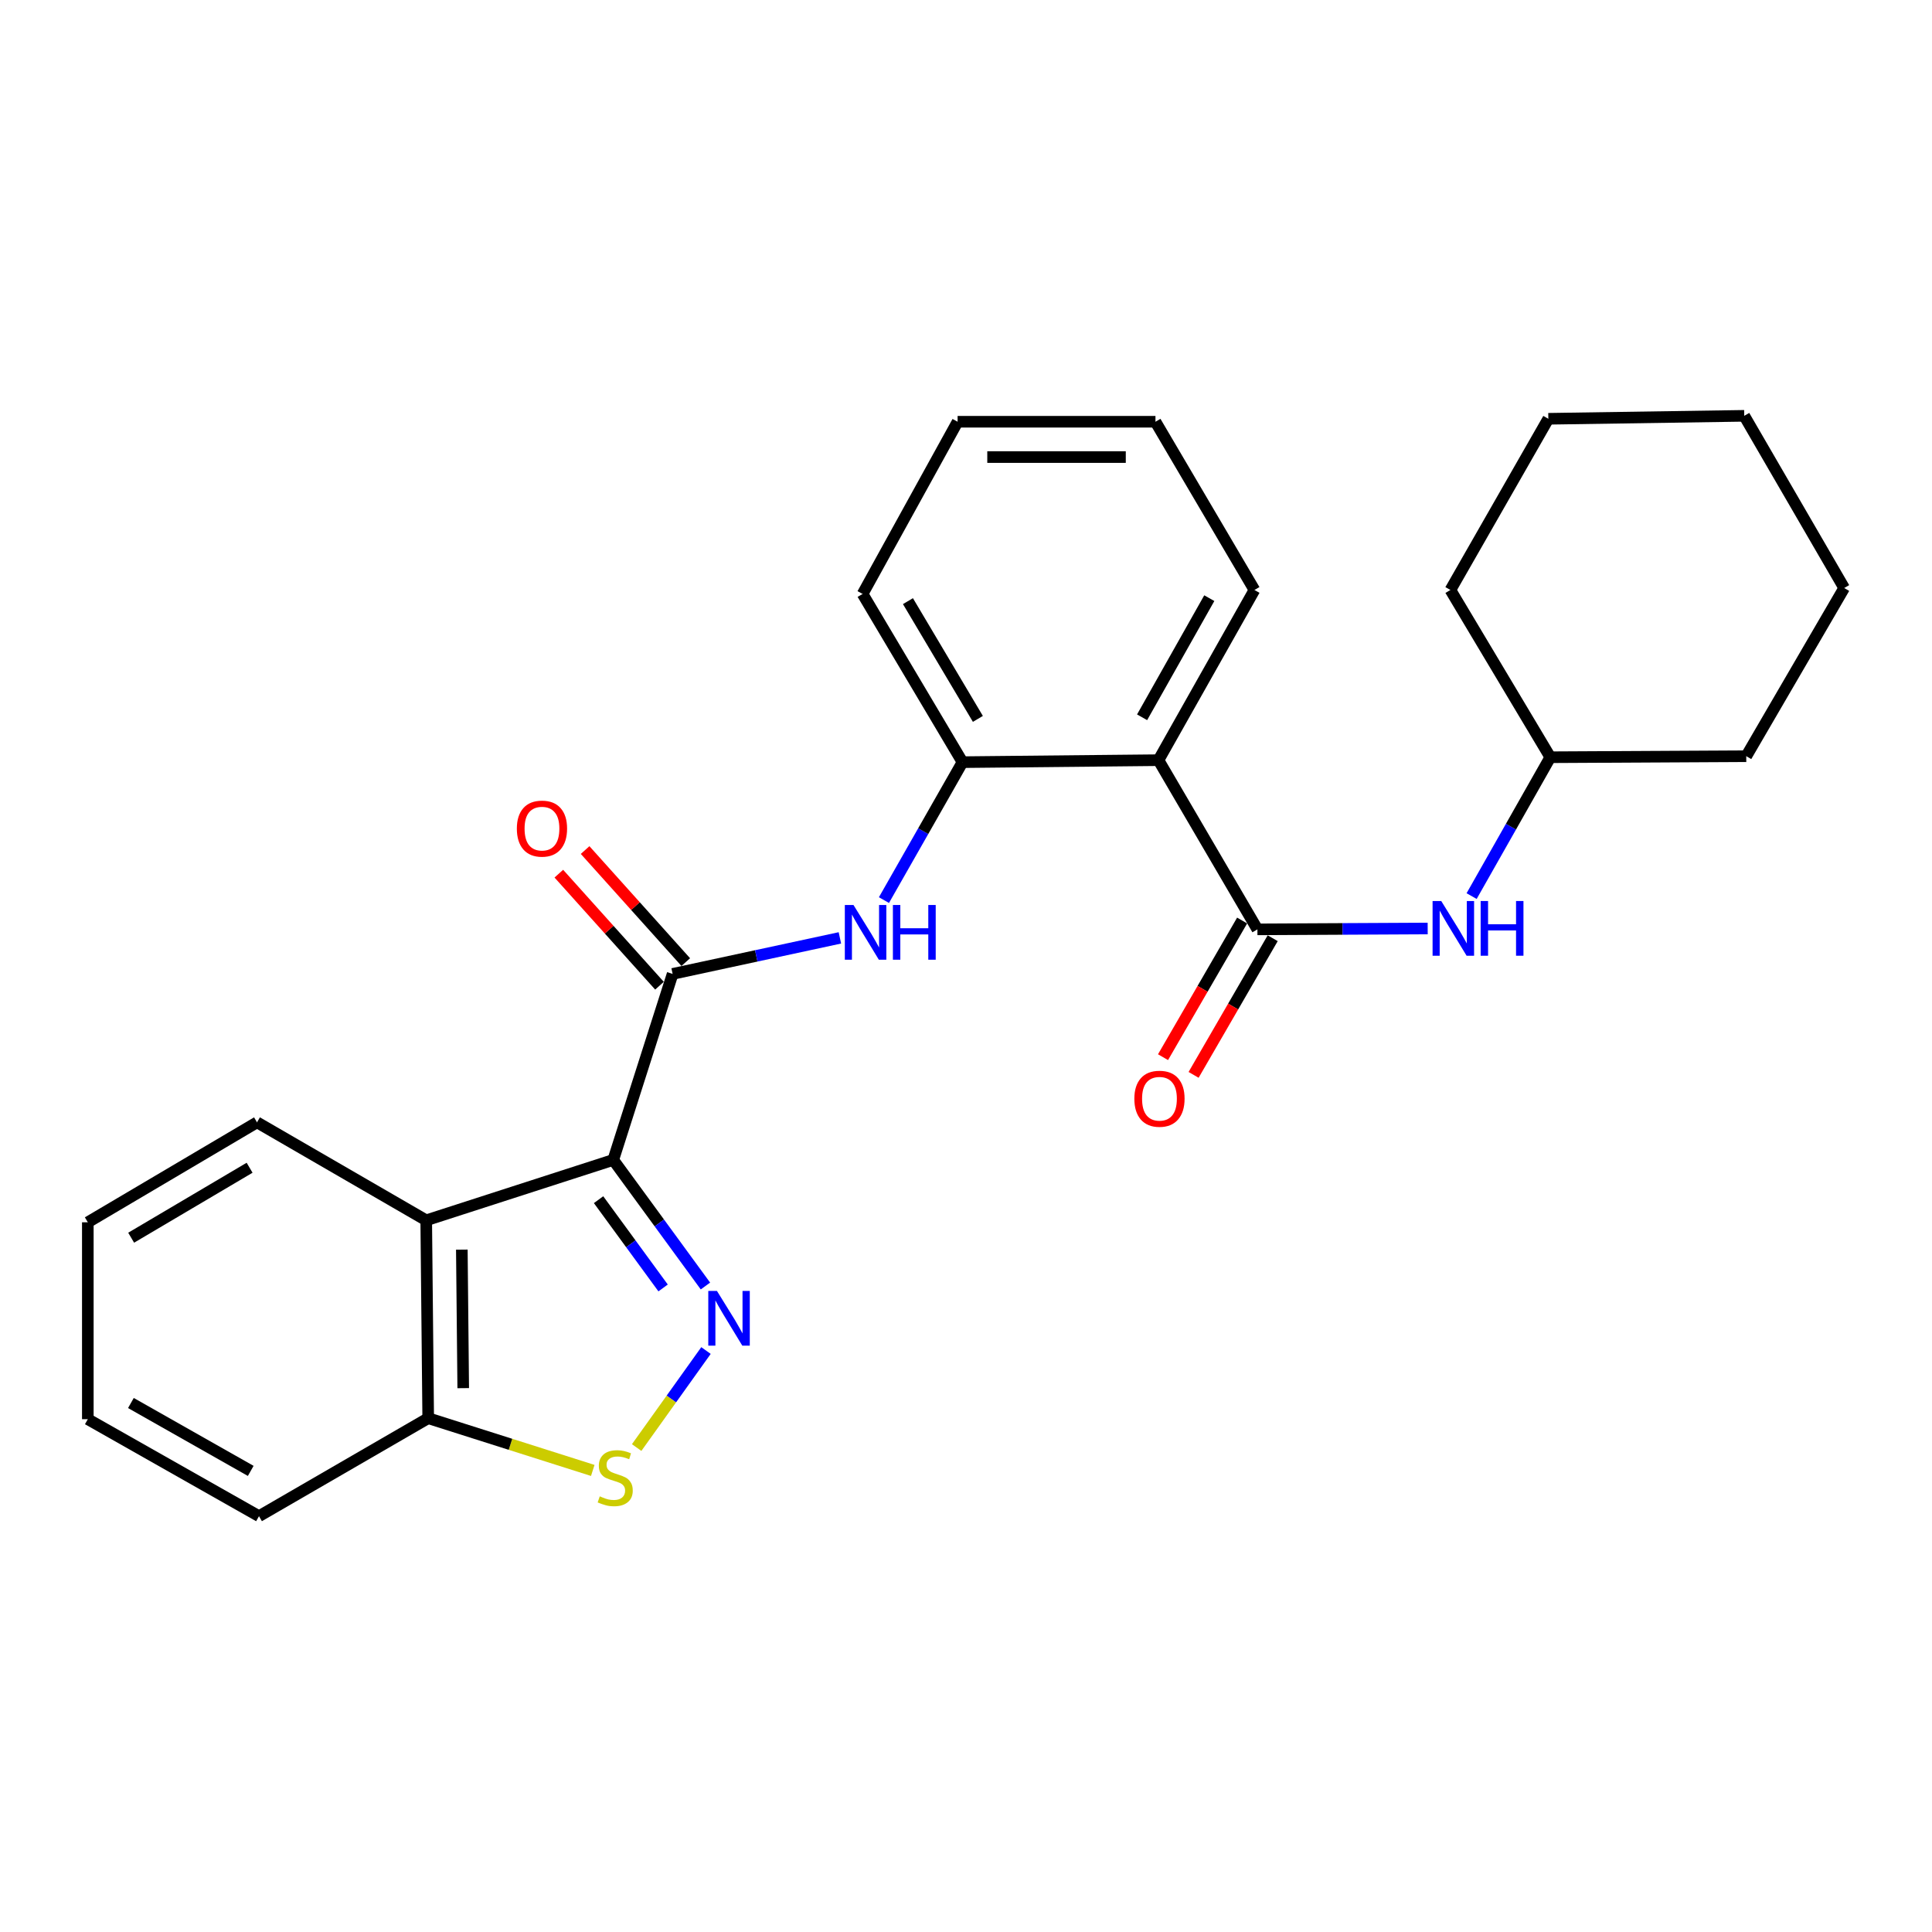 <?xml version='1.0' encoding='iso-8859-1'?>
<svg version='1.1' baseProfile='full'
              xmlns='http://www.w3.org/2000/svg'
                      xmlns:rdkit='http://www.rdkit.org/xml'
                      xmlns:xlink='http://www.w3.org/1999/xlink'
                  xml:space='preserve'
width='1000px' height='1000px' viewBox='0 0 1000 1000'>
<!-- END OF HEADER -->
<rect style='opacity:1.0;fill:#FFFFFF;stroke:none' width='1000' height='1000' x='0' y='0'> </rect>
<path class='bond-0' d='M 317.418,600.37 L 341.279,633.005' style='fill:none;fill-rule:evenodd;stroke:#000000;stroke-width:6px;stroke-linecap:butt;stroke-linejoin:miter;stroke-opacity:1' />
<path class='bond-0' d='M 341.279,633.005 L 365.139,665.64' style='fill:none;fill-rule:evenodd;stroke:#0000FF;stroke-width:6px;stroke-linecap:butt;stroke-linejoin:miter;stroke-opacity:1' />
<path class='bond-0' d='M 309.819,620.95 L 326.522,643.794' style='fill:none;fill-rule:evenodd;stroke:#000000;stroke-width:6px;stroke-linecap:butt;stroke-linejoin:miter;stroke-opacity:1' />
<path class='bond-0' d='M 326.522,643.794 L 343.224,666.639' style='fill:none;fill-rule:evenodd;stroke:#0000FF;stroke-width:6px;stroke-linecap:butt;stroke-linejoin:miter;stroke-opacity:1' />
<path class='bond-1' d='M 317.418,600.37 L 348.15,504.093' style='fill:none;fill-rule:evenodd;stroke:#000000;stroke-width:6px;stroke-linecap:butt;stroke-linejoin:miter;stroke-opacity:1' />
<path class='bond-4' d='M 317.418,600.37 L 220.613,631.63' style='fill:none;fill-rule:evenodd;stroke:#000000;stroke-width:6px;stroke-linecap:butt;stroke-linejoin:miter;stroke-opacity:1' />
<path class='bond-5' d='M 365.419,699.031 L 347.477,724.14' style='fill:none;fill-rule:evenodd;stroke:#0000FF;stroke-width:6px;stroke-linecap:butt;stroke-linejoin:miter;stroke-opacity:1' />
<path class='bond-5' d='M 347.477,724.14 L 329.534,749.249' style='fill:none;fill-rule:evenodd;stroke:#CCCC00;stroke-width:6px;stroke-linecap:butt;stroke-linejoin:miter;stroke-opacity:1' />
<path class='bond-6' d='M 348.15,504.093 L 391.439,494.769' style='fill:none;fill-rule:evenodd;stroke:#000000;stroke-width:6px;stroke-linecap:butt;stroke-linejoin:miter;stroke-opacity:1' />
<path class='bond-6' d='M 391.439,494.769 L 434.728,485.446' style='fill:none;fill-rule:evenodd;stroke:#0000FF;stroke-width:6px;stroke-linecap:butt;stroke-linejoin:miter;stroke-opacity:1' />
<path class='bond-10' d='M 354.949,497.985 L 328.9,468.986' style='fill:none;fill-rule:evenodd;stroke:#000000;stroke-width:6px;stroke-linecap:butt;stroke-linejoin:miter;stroke-opacity:1' />
<path class='bond-10' d='M 328.9,468.986 L 302.852,439.988' style='fill:none;fill-rule:evenodd;stroke:#FF0000;stroke-width:6px;stroke-linecap:butt;stroke-linejoin:miter;stroke-opacity:1' />
<path class='bond-10' d='M 341.35,510.201 L 315.301,481.202' style='fill:none;fill-rule:evenodd;stroke:#000000;stroke-width:6px;stroke-linecap:butt;stroke-linejoin:miter;stroke-opacity:1' />
<path class='bond-10' d='M 315.301,481.202 L 289.252,452.204' style='fill:none;fill-rule:evenodd;stroke:#FF0000;stroke-width:6px;stroke-linecap:butt;stroke-linejoin:miter;stroke-opacity:1' />
<path class='bond-2' d='M 650.835,481.039 L 599.619,393.465' style='fill:none;fill-rule:evenodd;stroke:#000000;stroke-width:6px;stroke-linecap:butt;stroke-linejoin:miter;stroke-opacity:1' />
<path class='bond-8' d='M 650.835,481.039 L 694.9,480.814' style='fill:none;fill-rule:evenodd;stroke:#000000;stroke-width:6px;stroke-linecap:butt;stroke-linejoin:miter;stroke-opacity:1' />
<path class='bond-8' d='M 694.9,480.814 L 738.966,480.589' style='fill:none;fill-rule:evenodd;stroke:#0000FF;stroke-width:6px;stroke-linecap:butt;stroke-linejoin:miter;stroke-opacity:1' />
<path class='bond-11' d='M 642.924,476.46 L 622.452,511.827' style='fill:none;fill-rule:evenodd;stroke:#000000;stroke-width:6px;stroke-linecap:butt;stroke-linejoin:miter;stroke-opacity:1' />
<path class='bond-11' d='M 622.452,511.827 L 601.98,547.194' style='fill:none;fill-rule:evenodd;stroke:#FF0000;stroke-width:6px;stroke-linecap:butt;stroke-linejoin:miter;stroke-opacity:1' />
<path class='bond-11' d='M 658.745,485.618 L 638.273,520.985' style='fill:none;fill-rule:evenodd;stroke:#000000;stroke-width:6px;stroke-linecap:butt;stroke-linejoin:miter;stroke-opacity:1' />
<path class='bond-11' d='M 638.273,520.985 L 617.801,556.352' style='fill:none;fill-rule:evenodd;stroke:#FF0000;stroke-width:6px;stroke-linecap:butt;stroke-linejoin:miter;stroke-opacity:1' />
<path class='bond-3' d='M 599.619,393.465 L 498.192,394.491' style='fill:none;fill-rule:evenodd;stroke:#000000;stroke-width:6px;stroke-linecap:butt;stroke-linejoin:miter;stroke-opacity:1' />
<path class='bond-13' d='M 599.619,393.465 L 649.301,305.373' style='fill:none;fill-rule:evenodd;stroke:#000000;stroke-width:6px;stroke-linecap:butt;stroke-linejoin:miter;stroke-opacity:1' />
<path class='bond-13' d='M 591.148,371.271 L 625.926,309.607' style='fill:none;fill-rule:evenodd;stroke:#000000;stroke-width:6px;stroke-linecap:butt;stroke-linejoin:miter;stroke-opacity:1' />
<path class='bond-9' d='M 220.613,631.63 L 221.638,734.052' style='fill:none;fill-rule:evenodd;stroke:#000000;stroke-width:6px;stroke-linecap:butt;stroke-linejoin:miter;stroke-opacity:1' />
<path class='bond-9' d='M 239.046,646.81 L 239.764,718.505' style='fill:none;fill-rule:evenodd;stroke:#000000;stroke-width:6px;stroke-linecap:butt;stroke-linejoin:miter;stroke-opacity:1' />
<path class='bond-14' d='M 220.613,631.63 L 133.028,580.922' style='fill:none;fill-rule:evenodd;stroke:#000000;stroke-width:6px;stroke-linecap:butt;stroke-linejoin:miter;stroke-opacity:1' />
<path class='bond-26' d='M 306.815,761.094 L 264.227,747.573' style='fill:none;fill-rule:evenodd;stroke:#CCCC00;stroke-width:6px;stroke-linecap:butt;stroke-linejoin:miter;stroke-opacity:1' />
<path class='bond-26' d='M 264.227,747.573 L 221.638,734.052' style='fill:none;fill-rule:evenodd;stroke:#000000;stroke-width:6px;stroke-linecap:butt;stroke-linejoin:miter;stroke-opacity:1' />
<path class='bond-7' d='M 457.53,465.888 L 477.861,430.19' style='fill:none;fill-rule:evenodd;stroke:#0000FF;stroke-width:6px;stroke-linecap:butt;stroke-linejoin:miter;stroke-opacity:1' />
<path class='bond-7' d='M 477.861,430.19 L 498.192,394.491' style='fill:none;fill-rule:evenodd;stroke:#000000;stroke-width:6px;stroke-linecap:butt;stroke-linejoin:miter;stroke-opacity:1' />
<path class='bond-15' d='M 498.192,394.491 L 446.479,307.425' style='fill:none;fill-rule:evenodd;stroke:#000000;stroke-width:6px;stroke-linecap:butt;stroke-linejoin:miter;stroke-opacity:1' />
<path class='bond-15' d='M 506.152,372.096 L 469.953,311.149' style='fill:none;fill-rule:evenodd;stroke:#000000;stroke-width:6px;stroke-linecap:butt;stroke-linejoin:miter;stroke-opacity:1' />
<path class='bond-12' d='M 761.708,463.816 L 782.075,427.879' style='fill:none;fill-rule:evenodd;stroke:#0000FF;stroke-width:6px;stroke-linecap:butt;stroke-linejoin:miter;stroke-opacity:1' />
<path class='bond-12' d='M 782.075,427.879 L 802.441,391.942' style='fill:none;fill-rule:evenodd;stroke:#000000;stroke-width:6px;stroke-linecap:butt;stroke-linejoin:miter;stroke-opacity:1' />
<path class='bond-16' d='M 221.638,734.052 L 134.054,784.77' style='fill:none;fill-rule:evenodd;stroke:#000000;stroke-width:6px;stroke-linecap:butt;stroke-linejoin:miter;stroke-opacity:1' />
<path class='bond-17' d='M 802.441,391.942 L 750.728,305.373' style='fill:none;fill-rule:evenodd;stroke:#000000;stroke-width:6px;stroke-linecap:butt;stroke-linejoin:miter;stroke-opacity:1' />
<path class='bond-18' d='M 802.441,391.942 L 903.858,391.403' style='fill:none;fill-rule:evenodd;stroke:#000000;stroke-width:6px;stroke-linecap:butt;stroke-linejoin:miter;stroke-opacity:1' />
<path class='bond-28' d='M 649.301,305.373 L 598.065,218.297' style='fill:none;fill-rule:evenodd;stroke:#000000;stroke-width:6px;stroke-linecap:butt;stroke-linejoin:miter;stroke-opacity:1' />
<path class='bond-20' d='M 133.028,580.922 L 45.455,632.656' style='fill:none;fill-rule:evenodd;stroke:#000000;stroke-width:6px;stroke-linecap:butt;stroke-linejoin:miter;stroke-opacity:1' />
<path class='bond-20' d='M 129.19,604.421 L 67.889,640.635' style='fill:none;fill-rule:evenodd;stroke:#000000;stroke-width:6px;stroke-linecap:butt;stroke-linejoin:miter;stroke-opacity:1' />
<path class='bond-21' d='M 446.479,307.425 L 495.653,218.297' style='fill:none;fill-rule:evenodd;stroke:#000000;stroke-width:6px;stroke-linecap:butt;stroke-linejoin:miter;stroke-opacity:1' />
<path class='bond-27' d='M 134.054,784.77 L 45.455,734.57' style='fill:none;fill-rule:evenodd;stroke:#000000;stroke-width:6px;stroke-linecap:butt;stroke-linejoin:miter;stroke-opacity:1' />
<path class='bond-27' d='M 129.776,761.335 L 67.756,726.195' style='fill:none;fill-rule:evenodd;stroke:#000000;stroke-width:6px;stroke-linecap:butt;stroke-linejoin:miter;stroke-opacity:1' />
<path class='bond-23' d='M 750.728,305.373 L 801.416,216.763' style='fill:none;fill-rule:evenodd;stroke:#000000;stroke-width:6px;stroke-linecap:butt;stroke-linejoin:miter;stroke-opacity:1' />
<path class='bond-24' d='M 903.858,391.403 L 954.545,304.358' style='fill:none;fill-rule:evenodd;stroke:#000000;stroke-width:6px;stroke-linecap:butt;stroke-linejoin:miter;stroke-opacity:1' />
<path class='bond-19' d='M 598.065,218.297 L 495.653,218.297' style='fill:none;fill-rule:evenodd;stroke:#000000;stroke-width:6px;stroke-linecap:butt;stroke-linejoin:miter;stroke-opacity:1' />
<path class='bond-19' d='M 582.703,236.578 L 511.015,236.578' style='fill:none;fill-rule:evenodd;stroke:#000000;stroke-width:6px;stroke-linecap:butt;stroke-linejoin:miter;stroke-opacity:1' />
<path class='bond-22' d='M 45.455,632.656 L 45.455,734.57' style='fill:none;fill-rule:evenodd;stroke:#000000;stroke-width:6px;stroke-linecap:butt;stroke-linejoin:miter;stroke-opacity:1' />
<path class='bond-29' d='M 801.416,216.763 L 902.822,215.23' style='fill:none;fill-rule:evenodd;stroke:#000000;stroke-width:6px;stroke-linecap:butt;stroke-linejoin:miter;stroke-opacity:1' />
<path class='bond-25' d='M 954.545,304.358 L 902.822,215.23' style='fill:none;fill-rule:evenodd;stroke:#000000;stroke-width:6px;stroke-linecap:butt;stroke-linejoin:miter;stroke-opacity:1' />
<path  class='atom-1' d='M 371.088 668.178
L 380.368 683.178
Q 381.288 684.658, 382.768 687.338
Q 384.248 690.018, 384.328 690.178
L 384.328 668.178
L 388.088 668.178
L 388.088 696.498
L 384.208 696.498
L 374.248 680.098
Q 373.088 678.178, 371.848 675.978
Q 370.648 673.778, 370.288 673.098
L 370.288 696.498
L 366.608 696.498
L 366.608 668.178
L 371.088 668.178
' fill='#0000FF'/>
<path  class='atom-6' d='M 310.434 774.503
Q 310.754 774.623, 312.074 775.183
Q 313.394 775.743, 314.834 776.103
Q 316.314 776.423, 317.754 776.423
Q 320.434 776.423, 321.994 775.143
Q 323.554 773.823, 323.554 771.543
Q 323.554 769.983, 322.754 769.023
Q 321.994 768.063, 320.794 767.543
Q 319.594 767.023, 317.594 766.423
Q 315.074 765.663, 313.554 764.943
Q 312.074 764.223, 310.994 762.703
Q 309.954 761.183, 309.954 758.623
Q 309.954 755.063, 312.354 752.863
Q 314.794 750.663, 319.594 750.663
Q 322.874 750.663, 326.594 752.223
L 325.674 755.303
Q 322.274 753.903, 319.714 753.903
Q 316.954 753.903, 315.434 755.063
Q 313.914 756.183, 313.954 758.143
Q 313.954 759.663, 314.714 760.583
Q 315.514 761.503, 316.634 762.023
Q 317.794 762.543, 319.714 763.143
Q 322.274 763.943, 323.794 764.743
Q 325.314 765.543, 326.394 767.183
Q 327.514 768.783, 327.514 771.543
Q 327.514 775.463, 324.874 777.583
Q 322.274 779.663, 317.914 779.663
Q 315.394 779.663, 313.474 779.103
Q 311.594 778.583, 309.354 777.663
L 310.434 774.503
' fill='#CCCC00'/>
<path  class='atom-7' d='M 441.762 468.423
L 451.042 483.423
Q 451.962 484.903, 453.442 487.583
Q 454.922 490.263, 455.002 490.423
L 455.002 468.423
L 458.762 468.423
L 458.762 496.743
L 454.882 496.743
L 444.922 480.343
Q 443.762 478.423, 442.522 476.223
Q 441.322 474.023, 440.962 473.343
L 440.962 496.743
L 437.282 496.743
L 437.282 468.423
L 441.762 468.423
' fill='#0000FF'/>
<path  class='atom-7' d='M 462.162 468.423
L 466.002 468.423
L 466.002 480.463
L 480.482 480.463
L 480.482 468.423
L 484.322 468.423
L 484.322 496.743
L 480.482 496.743
L 480.482 483.663
L 466.002 483.663
L 466.002 496.743
L 462.162 496.743
L 462.162 468.423
' fill='#0000FF'/>
<path  class='atom-9' d='M 745.981 466.361
L 755.261 481.361
Q 756.181 482.841, 757.661 485.521
Q 759.141 488.201, 759.221 488.361
L 759.221 466.361
L 762.981 466.361
L 762.981 494.681
L 759.101 494.681
L 749.141 478.281
Q 747.981 476.361, 746.741 474.161
Q 745.541 471.961, 745.181 471.281
L 745.181 494.681
L 741.501 494.681
L 741.501 466.361
L 745.981 466.361
' fill='#0000FF'/>
<path  class='atom-9' d='M 766.381 466.361
L 770.221 466.361
L 770.221 478.401
L 784.701 478.401
L 784.701 466.361
L 788.541 466.361
L 788.541 494.681
L 784.701 494.681
L 784.701 481.601
L 770.221 481.601
L 770.221 494.681
L 766.381 494.681
L 766.381 466.361
' fill='#0000FF'/>
<path  class='atom-11' d='M 267.522 428.887
Q 267.522 422.087, 270.882 418.287
Q 274.242 414.487, 280.522 414.487
Q 286.802 414.487, 290.162 418.287
Q 293.522 422.087, 293.522 428.887
Q 293.522 435.767, 290.122 439.687
Q 286.722 443.567, 280.522 443.567
Q 274.282 443.567, 270.882 439.687
Q 267.522 435.807, 267.522 428.887
M 280.522 440.367
Q 284.842 440.367, 287.162 437.487
Q 289.522 434.567, 289.522 428.887
Q 289.522 423.327, 287.162 420.527
Q 284.842 417.687, 280.522 417.687
Q 276.202 417.687, 273.842 420.487
Q 271.522 423.287, 271.522 428.887
Q 271.522 434.607, 273.842 437.487
Q 276.202 440.367, 280.522 440.367
' fill='#FF0000'/>
<path  class='atom-12' d='M 587.137 568.703
Q 587.137 561.903, 590.497 558.103
Q 593.857 554.303, 600.137 554.303
Q 606.417 554.303, 609.777 558.103
Q 613.137 561.903, 613.137 568.703
Q 613.137 575.583, 609.737 579.503
Q 606.337 583.383, 600.137 583.383
Q 593.897 583.383, 590.497 579.503
Q 587.137 575.623, 587.137 568.703
M 600.137 580.183
Q 604.457 580.183, 606.777 577.303
Q 609.137 574.383, 609.137 568.703
Q 609.137 563.143, 606.777 560.343
Q 604.457 557.503, 600.137 557.503
Q 595.817 557.503, 593.457 560.303
Q 591.137 563.103, 591.137 568.703
Q 591.137 574.423, 593.457 577.303
Q 595.817 580.183, 600.137 580.183
' fill='#FF0000'/>
</svg>
